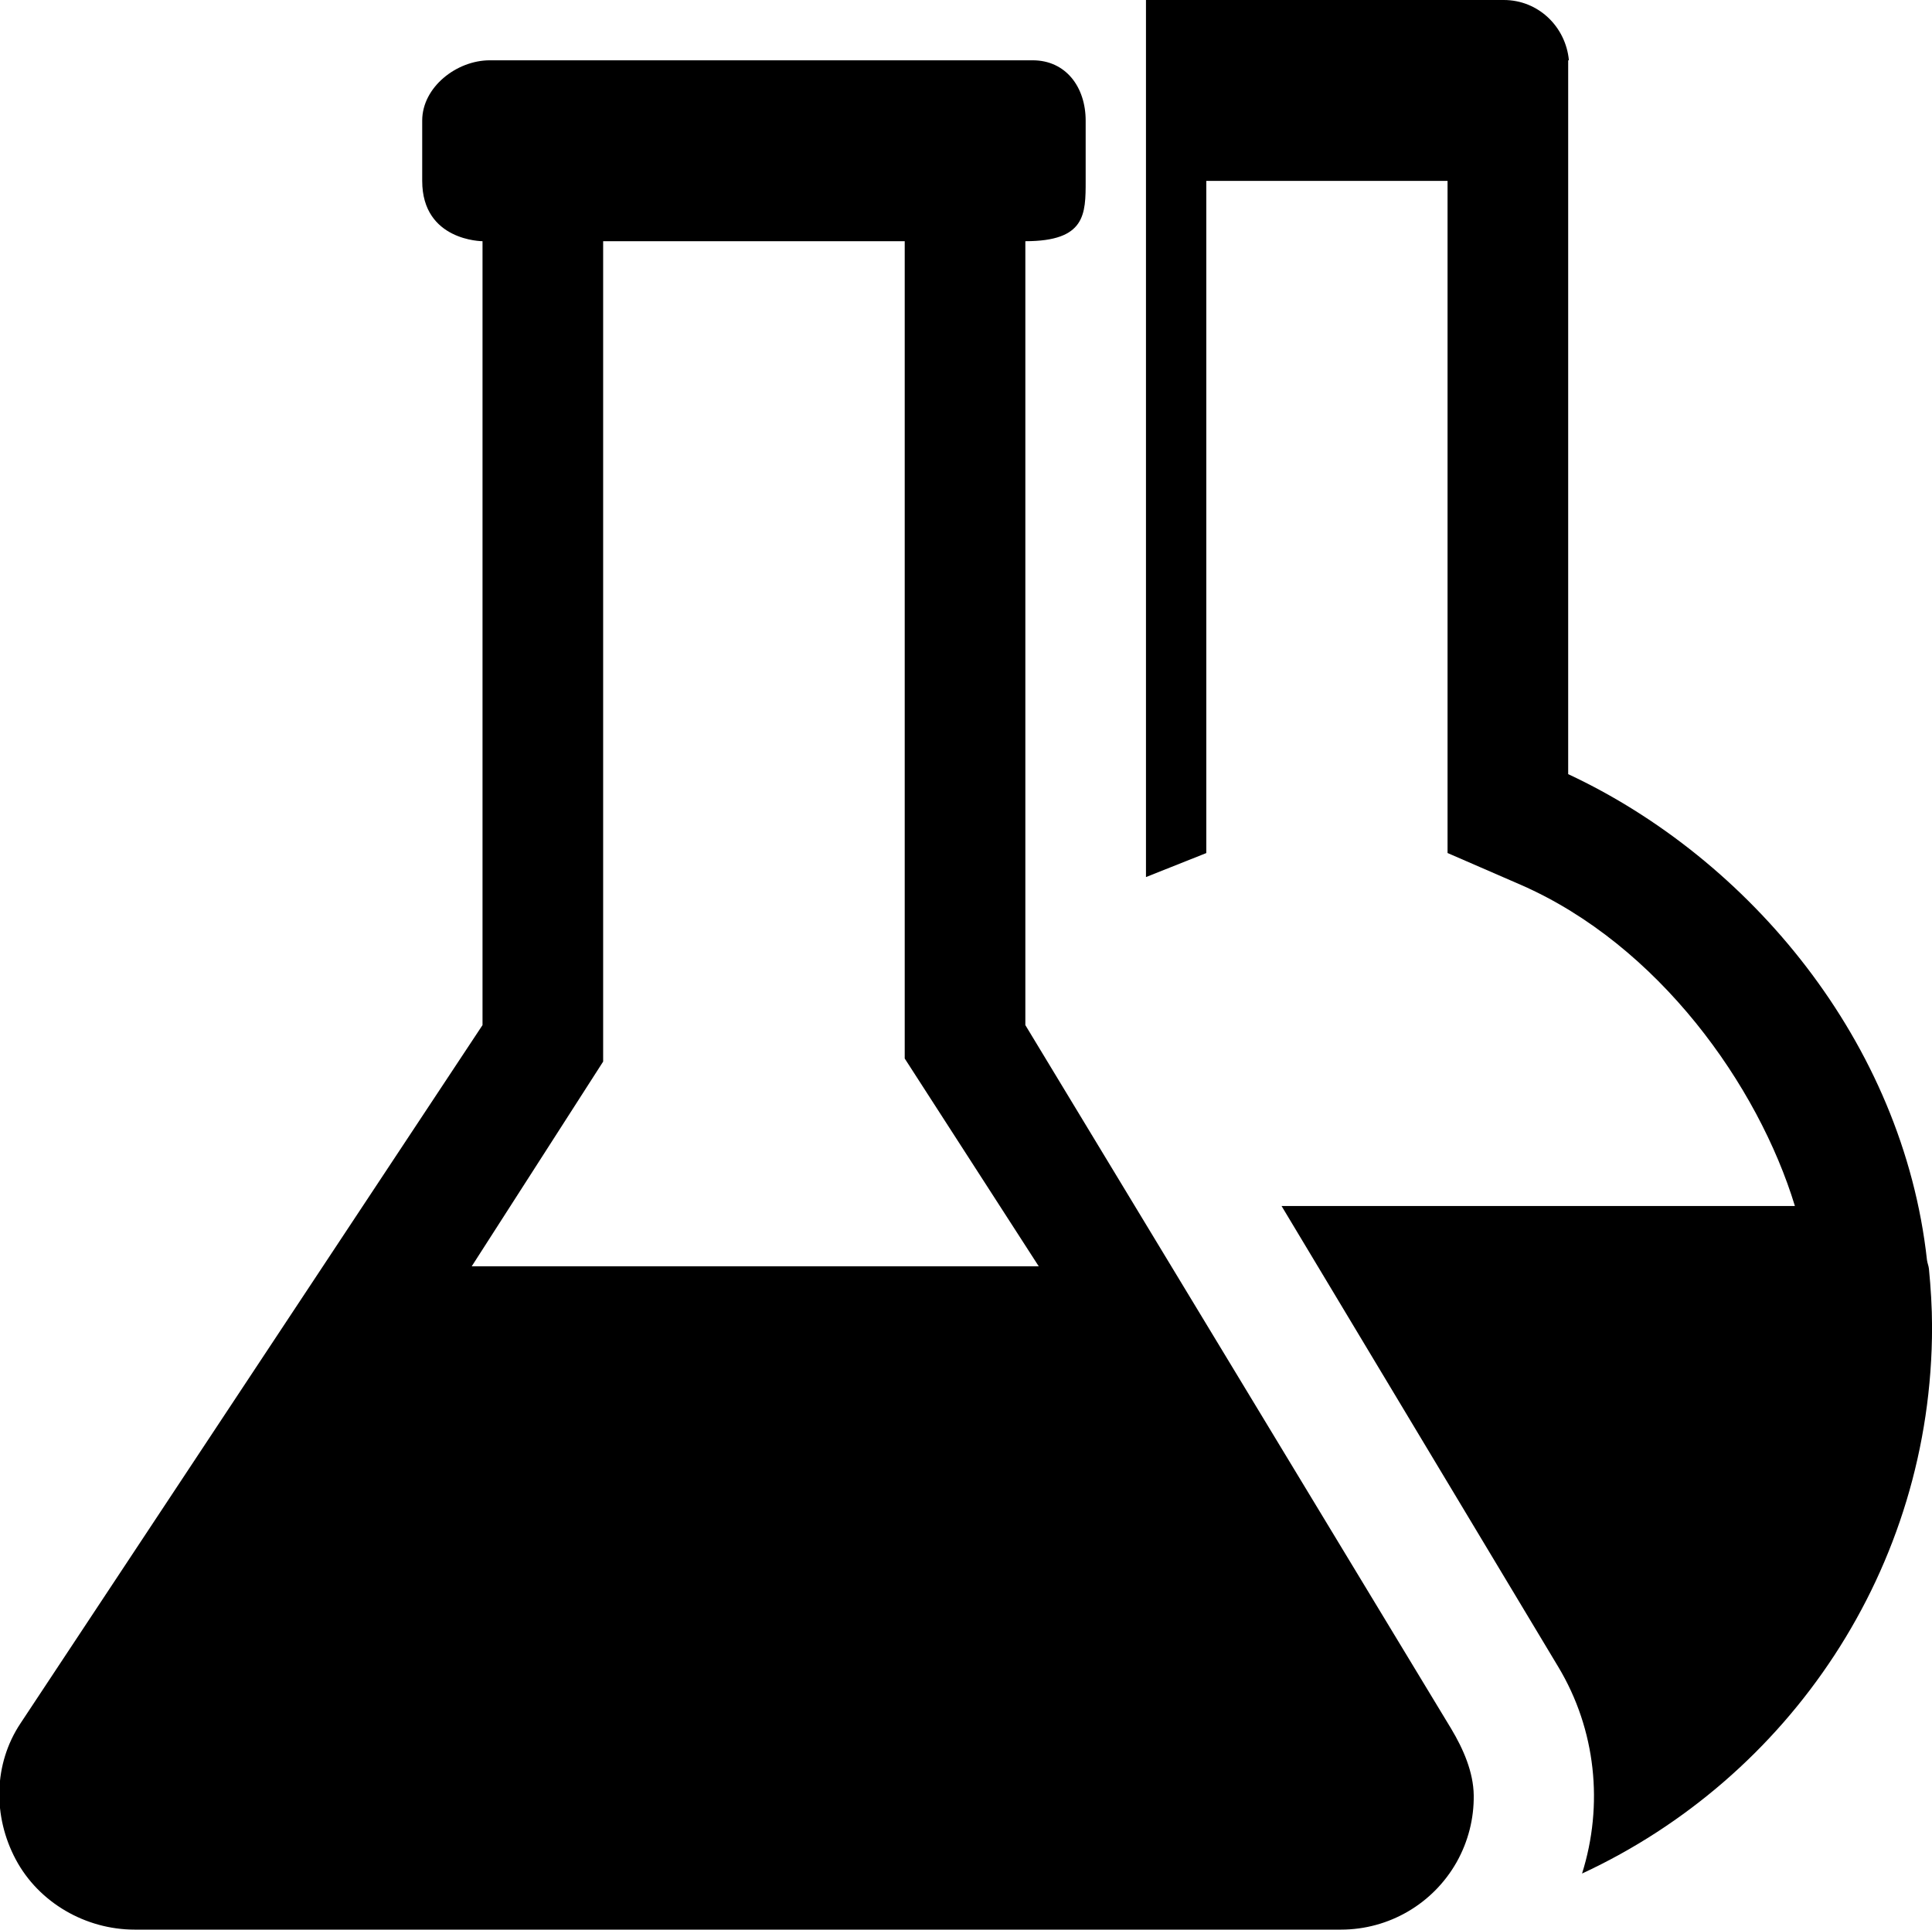 <?xml version="1.0" encoding="iso-8859-1"?>
<!-- Generator: Adobe Illustrator 16.0.0, SVG Export Plug-In . SVG Version: 6.00 Build 0)  -->
<!DOCTYPE svg PUBLIC "-//W3C//DTD SVG 1.1//EN" "http://www.w3.org/Graphics/SVG/1.1/DTD/svg11.dtd">
<svg version="1.1" xmlns="http://www.w3.org/2000/svg" xmlns:xlink="http://www.w3.org/1999/xlink" x="0px" y="0px"
	 width="32.032px" height="32px" viewBox="0 0 32.032 32" style="enable-background:new 0 0 32.032 32;" xml:space="preserve">
<g id="laboratory-glasses">
	<path d="M31.981,21.04c-0.005-0.048-0.026-0.095-0.032-0.142C31.551,17.278,29,14.24,26,12.838V1.101V1h0.012
		c-0.053-0.559-0.508-1-1.08-1H19v2v12.545l1-0.398V3h4v11.146l1.215,0.528C27.498,15.673,29.15,18,29.759,20h-8.511l4.588,7.643
		c0.626,1.042,0.752,2.291,0.394,3.427c3.423-1.588,5.803-5.047,5.803-9.068C32.032,21.677,32.012,21.356,31.981,21.04z"/>
	<path d="M17,17V4c1,0,1-0.447,1-1V2c0-0.553-0.326-1-0.879-1h-9C7.568,1,7,1.447,7,2v1c0,0.999,1,1,1,1v13L0.34,28.579
		c-0.449,0.675-0.46,1.543-0.078,2.259S1.421,32,2.232,32h19.8h0.202c0.793,0,1.524-0.427,1.915-1.116
		c0.195-0.346,0.29-0.729,0.285-1.112s-0.171-0.765-0.374-1.104L17,17z M7.821,21L10,17.605V4h5v13.554L17.222,21H7.821z"/>
</g>
<g id="Layer_1">
</g>
</svg>
